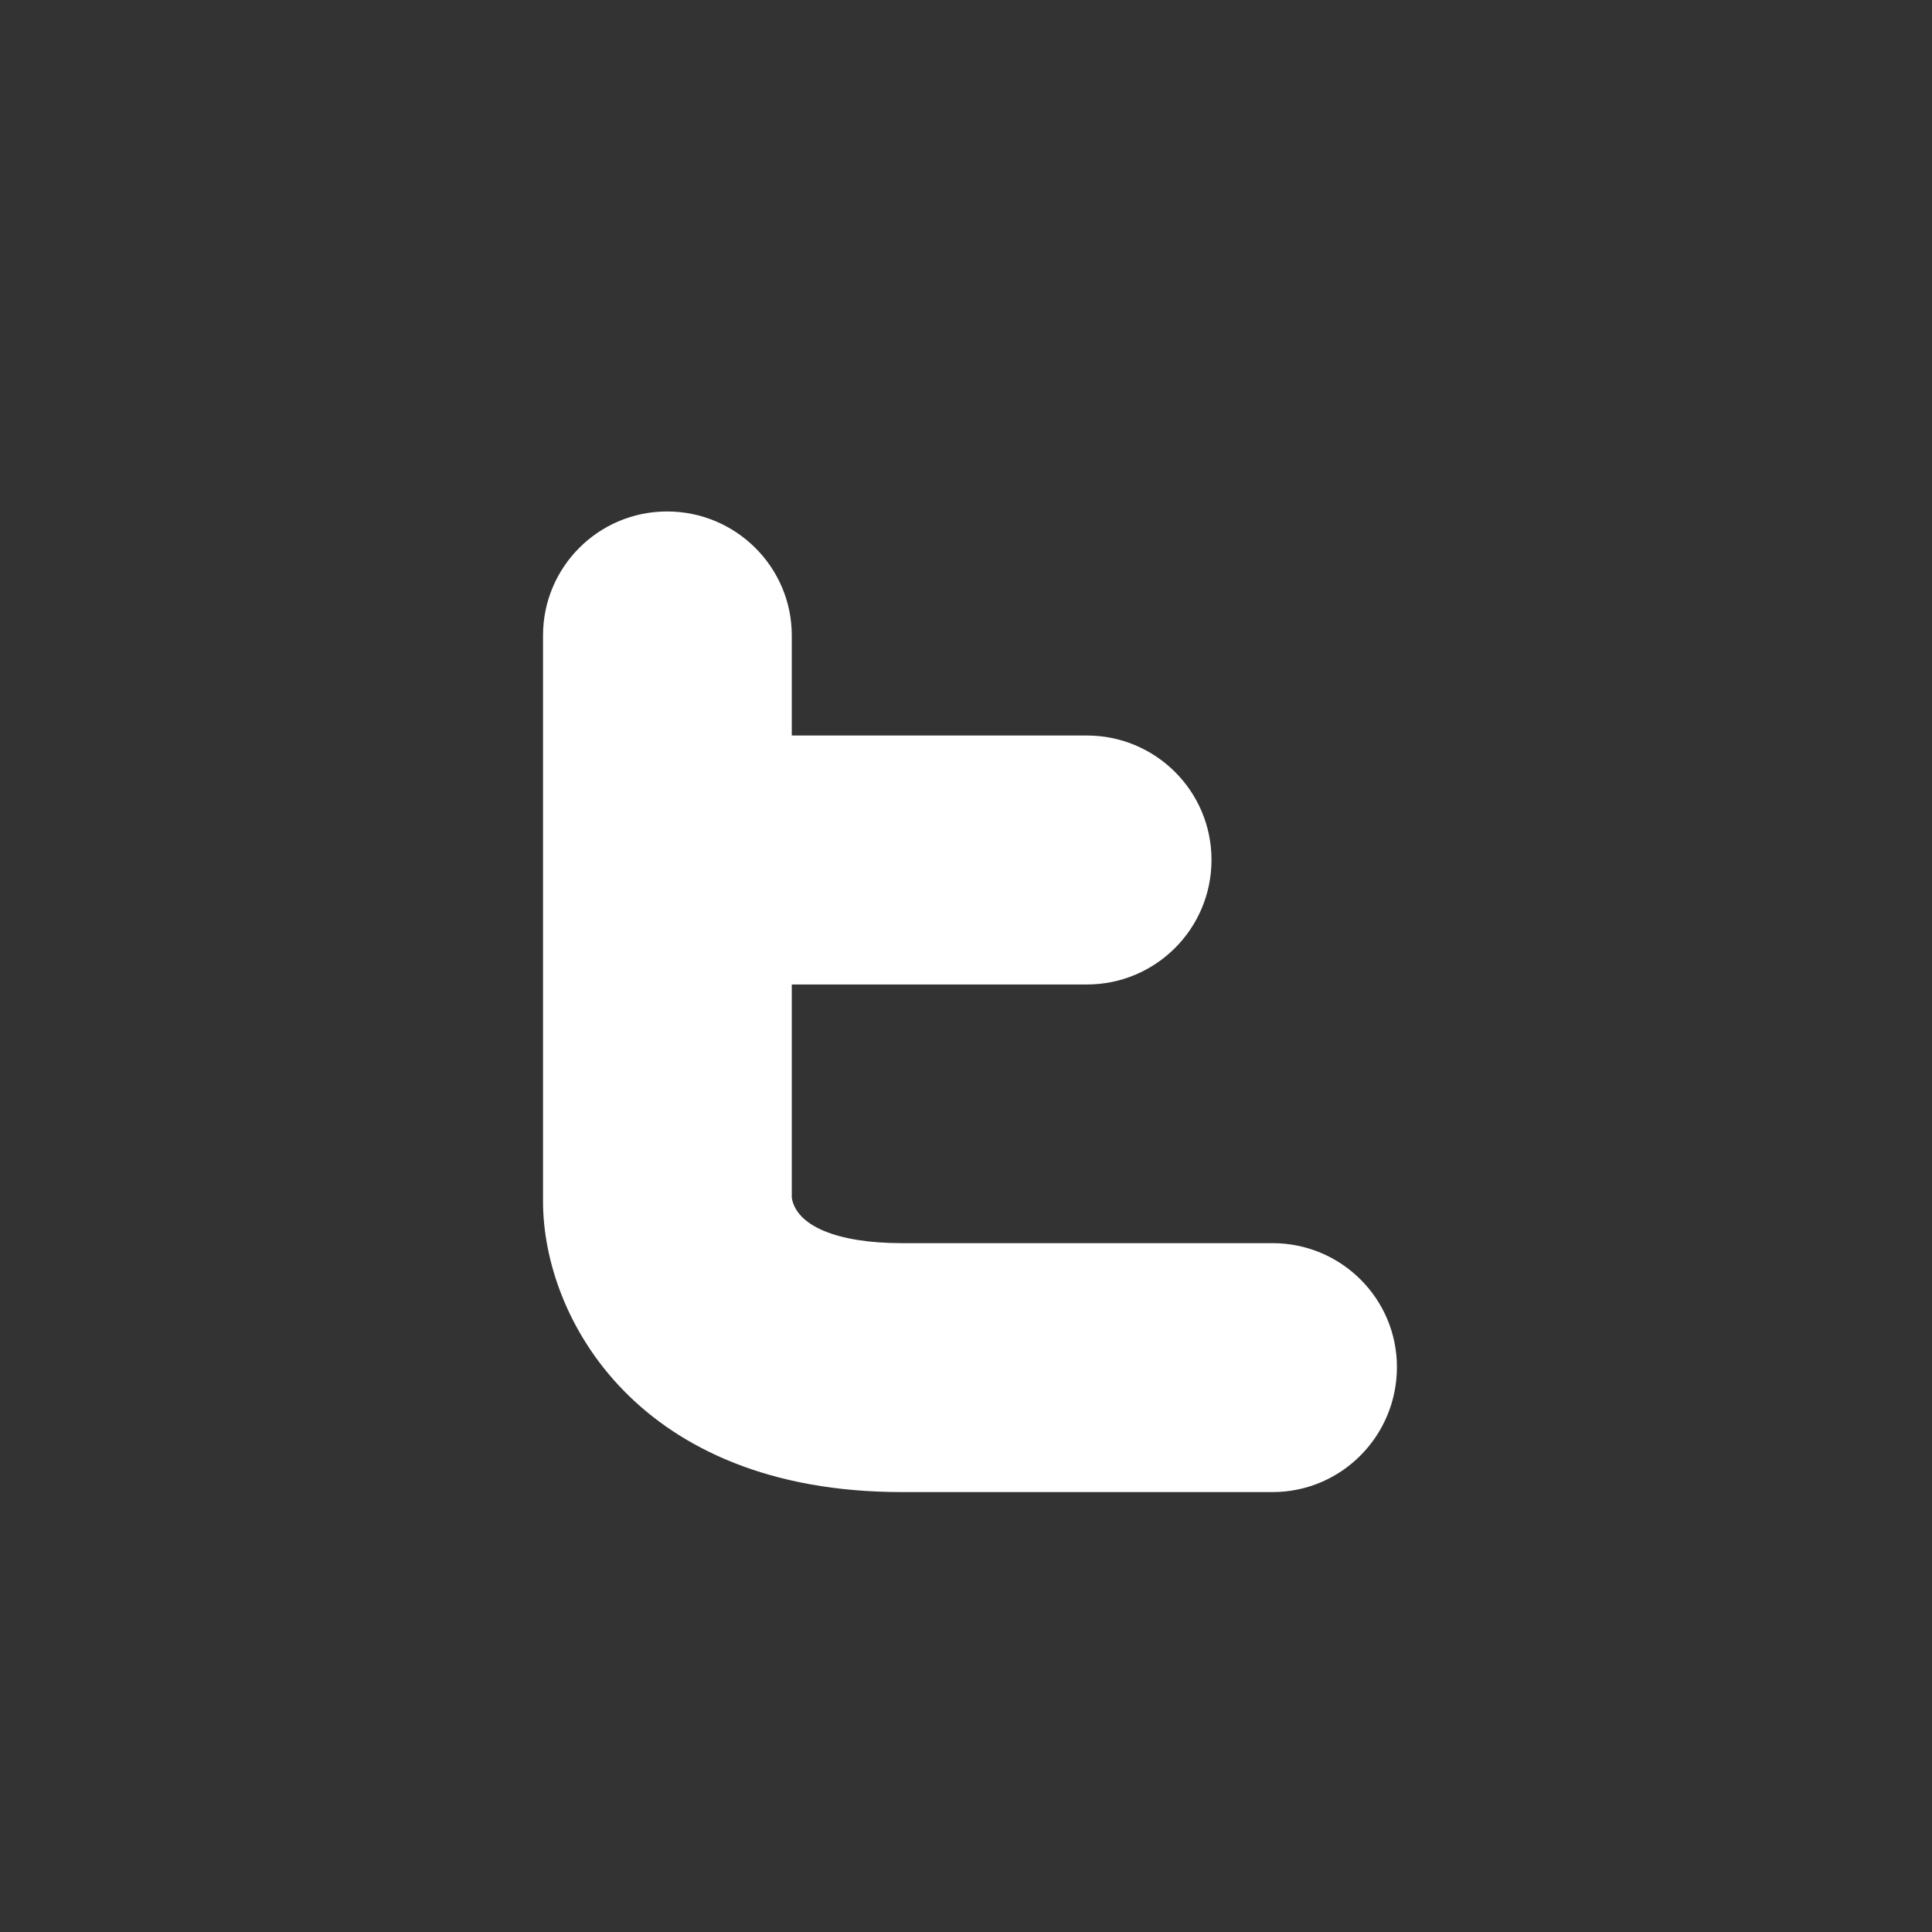 <?xml version="1.0" encoding="utf-8"?>
<!-- Generator: Adobe Illustrator 14.0.0, SVG Export Plug-In . SVG Version: 6.00 Build 43363)  -->
<!DOCTYPE svg PUBLIC "-//W3C//DTD SVG 1.1//EN" "http://www.w3.org/Graphics/SVG/1.1/DTD/svg11.dtd">
<svg version="1.1" id="Layer_1" xmlns="http://www.w3.org/2000/svg" xmlns:xlink="http://www.w3.org/1999/xlink" x="0px" y="0px"
	 width="44px" height="44px" viewBox="0 0 44 44" enable-background="new 0 0 44 44" xml:space="preserve">
<rect x="0" y="0" width="44" height="44" fill="#333333" stroke="none"/>
<path fill="#FFFFFF" d="M28.982,28.312h-8.445c-1.478,0-2.404-0.395-2.505-1.037v-4.854h6.721c1.565,0,2.838-1.266,2.838-2.838
	c0-1.565-1.271-2.832-2.838-2.832h-6.721V14.47c0-1.557-1.275-2.822-2.839-2.822c-1.562,0-2.826,1.266-2.826,2.822V27.36
	c0,2.659,2.167,6.621,8.17,6.621h8.445c1.563,0,2.832-1.273,2.832-2.847C31.814,29.575,30.545,28.312,28.982,28.312z"/>
</svg>
